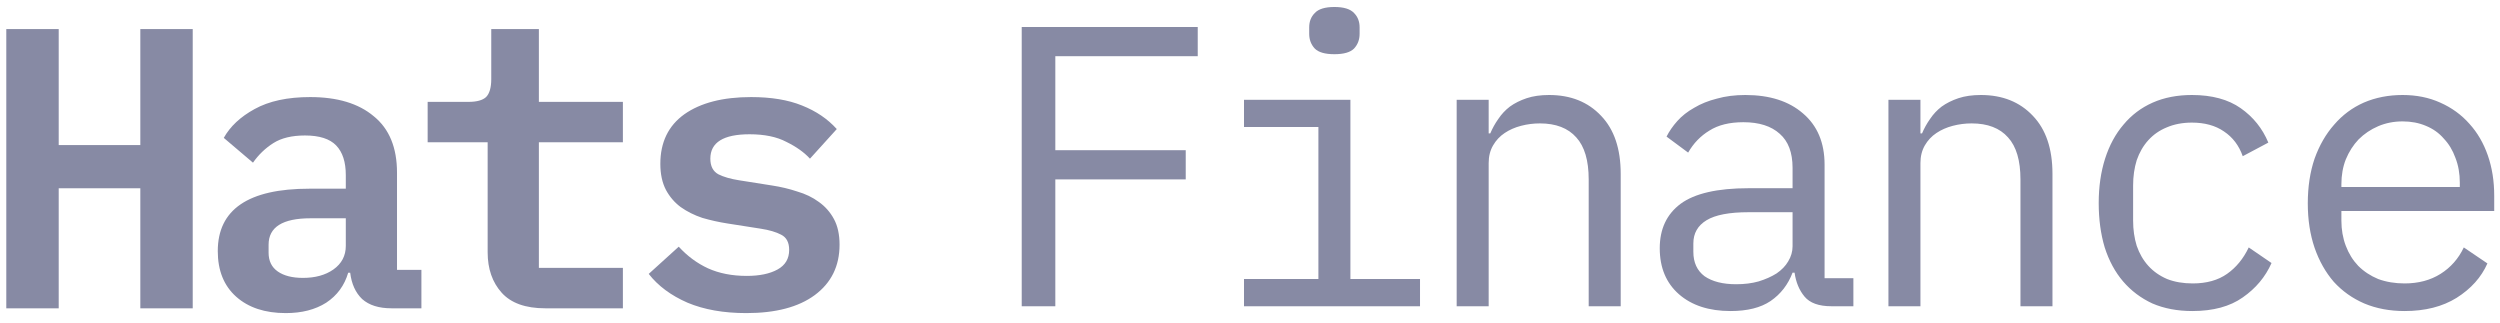 <svg width="147" height="19" viewBox="0 0 147 19" fill="none" xmlns="http://www.w3.org/2000/svg">
<path d="M8.251 11.071H3.452V18.128H0.37V1.708H3.452V8.53H8.251V1.708H11.332V18.128H8.251V11.071ZM23.015 18.128C22.277 18.128 21.705 17.948 21.297 17.587C20.905 17.211 20.67 16.693 20.591 16.035H20.474C20.254 16.787 19.823 17.375 19.18 17.799C18.537 18.207 17.745 18.41 16.804 18.41C15.581 18.41 14.609 18.089 13.887 17.446C13.166 16.803 12.805 15.909 12.805 14.764C12.805 12.318 14.601 11.095 18.192 11.095H20.333V10.295C20.333 9.526 20.145 8.946 19.768 8.554C19.392 8.162 18.78 7.966 17.933 7.966C17.165 7.966 16.545 8.115 16.075 8.413C15.604 8.711 15.204 9.095 14.875 9.565L13.158 8.107C13.534 7.433 14.138 6.868 14.969 6.413C15.816 5.943 16.906 5.708 18.239 5.708C19.839 5.708 21.086 6.084 21.979 6.837C22.889 7.574 23.344 8.679 23.344 10.154V15.87H24.779V18.128H23.015ZM17.816 16.34C18.537 16.34 19.133 16.176 19.604 15.846C20.09 15.501 20.333 15.039 20.333 14.459V12.835H18.263C16.616 12.835 15.793 13.353 15.793 14.388V14.858C15.793 15.345 15.973 15.713 16.334 15.964C16.694 16.215 17.189 16.34 17.816 16.34ZM32.062 18.128C30.901 18.128 30.047 17.822 29.498 17.211C28.949 16.599 28.674 15.807 28.674 14.835V8.366H25.146V5.99H27.546C28.032 5.99 28.377 5.896 28.58 5.708C28.784 5.504 28.886 5.151 28.886 4.649V1.708H31.686V5.99H36.626V8.366H31.686V15.752H36.626V18.128H32.062ZM43.885 18.41C42.552 18.41 41.4 18.207 40.427 17.799C39.455 17.375 38.694 16.811 38.145 16.105L39.91 14.505C40.412 15.054 40.984 15.478 41.627 15.776C42.286 16.074 43.046 16.223 43.909 16.223C44.662 16.223 45.265 16.097 45.72 15.846C46.175 15.595 46.403 15.211 46.403 14.694C46.403 14.255 46.245 13.957 45.932 13.8C45.634 13.643 45.234 13.525 44.732 13.447L42.78 13.141C42.278 13.063 41.784 12.953 41.298 12.812C40.827 12.655 40.404 12.443 40.027 12.177C39.667 11.91 39.377 11.573 39.157 11.165C38.937 10.742 38.828 10.232 38.828 9.636C38.828 8.366 39.298 7.393 40.239 6.719C41.196 6.045 42.505 5.708 44.168 5.708C45.344 5.708 46.34 5.872 47.155 6.202C47.986 6.531 48.669 6.994 49.202 7.589L47.626 9.33C47.281 8.954 46.818 8.625 46.238 8.342C45.673 8.044 44.952 7.895 44.074 7.895C42.537 7.895 41.768 8.374 41.768 9.33C41.768 9.769 41.925 10.075 42.239 10.248C42.552 10.405 42.96 10.522 43.462 10.601L45.391 10.906C45.908 10.985 46.403 11.102 46.873 11.259C47.359 11.4 47.782 11.604 48.143 11.871C48.52 12.137 48.818 12.475 49.037 12.882C49.257 13.29 49.366 13.792 49.366 14.388C49.366 15.643 48.88 16.631 47.908 17.352C46.951 18.058 45.61 18.41 43.885 18.41Z" fill="#878AA4"/>
<path d="M60.077 18.007V1.587H70.427V3.304H62.053V8.832H69.721V10.55H62.053V18.007H60.077ZM78.463 3.187C77.914 3.187 77.53 3.077 77.311 2.857C77.091 2.622 76.981 2.332 76.981 1.987V1.61C76.981 1.265 77.091 0.983 77.311 0.764C77.53 0.528 77.914 0.411 78.463 0.411C79.012 0.411 79.396 0.528 79.616 0.764C79.835 0.983 79.945 1.265 79.945 1.61V1.987C79.945 2.332 79.835 2.622 79.616 2.857C79.396 3.077 79.012 3.187 78.463 3.187ZM73.147 16.407H77.522V7.468H73.147V5.868H79.404V16.407H83.497V18.007H73.147V16.407ZM85.652 18.007V5.868H87.534V7.844H87.628C87.754 7.546 87.91 7.264 88.099 6.997C88.287 6.715 88.514 6.472 88.781 6.268C89.063 6.064 89.393 5.9 89.769 5.774C90.145 5.649 90.585 5.586 91.086 5.586C92.357 5.586 93.376 5.994 94.144 6.809C94.913 7.609 95.297 8.746 95.297 10.22V18.007H93.415V10.55C93.415 9.436 93.172 8.613 92.686 8.08C92.2 7.531 91.486 7.256 90.545 7.256C90.169 7.256 89.8 7.303 89.44 7.397C89.079 7.491 88.757 7.632 88.475 7.821C88.193 8.009 87.965 8.252 87.793 8.55C87.62 8.848 87.534 9.193 87.534 9.585V18.007H85.652ZM107.685 18.007C106.948 18.007 106.423 17.818 106.109 17.442C105.795 17.066 105.599 16.595 105.521 16.031H105.403C105.137 16.736 104.705 17.293 104.109 17.701C103.529 18.093 102.745 18.289 101.757 18.289C100.487 18.289 99.475 17.959 98.722 17.301C97.97 16.642 97.593 15.74 97.593 14.596C97.593 13.466 98.001 12.596 98.817 11.985C99.648 11.373 100.981 11.067 102.816 11.067H105.403V9.867C105.403 8.973 105.152 8.307 104.65 7.868C104.149 7.413 103.435 7.186 102.51 7.186C101.694 7.186 101.028 7.35 100.51 7.68C99.993 7.993 99.577 8.425 99.263 8.973L97.993 8.032C98.15 7.719 98.362 7.413 98.628 7.115C98.895 6.817 99.224 6.558 99.616 6.339C100.008 6.104 100.455 5.923 100.957 5.798C101.459 5.656 102.016 5.586 102.627 5.586C104.055 5.586 105.184 5.947 106.015 6.668C106.862 7.389 107.285 8.393 107.285 9.679V16.36H108.979V18.007H107.685ZM102.086 16.713C102.573 16.713 103.012 16.658 103.404 16.548C103.811 16.423 104.164 16.266 104.462 16.078C104.76 15.874 104.988 15.639 105.144 15.372C105.317 15.09 105.403 14.792 105.403 14.478V12.478H102.816C101.686 12.478 100.863 12.635 100.346 12.949C99.828 13.263 99.569 13.717 99.569 14.313V14.807C99.569 15.435 99.789 15.913 100.228 16.242C100.683 16.556 101.302 16.713 102.086 16.713ZM111.04 18.007V5.868H112.922V7.844H113.016C113.141 7.546 113.298 7.264 113.486 6.997C113.674 6.715 113.902 6.472 114.168 6.268C114.451 6.064 114.78 5.9 115.156 5.774C115.533 5.649 115.972 5.586 116.474 5.586C117.744 5.586 118.763 5.994 119.532 6.809C120.3 7.609 120.685 8.746 120.685 10.22V18.007H118.803V10.55C118.803 9.436 118.56 8.613 118.073 8.08C117.587 7.531 116.874 7.256 115.933 7.256C115.556 7.256 115.188 7.303 114.827 7.397C114.466 7.491 114.145 7.632 113.863 7.821C113.58 8.009 113.353 8.252 113.18 8.55C113.008 8.848 112.922 9.193 112.922 9.585V18.007H111.04ZM128.909 18.289C128.031 18.289 127.246 18.14 126.556 17.842C125.882 17.528 125.31 17.097 124.839 16.548C124.369 15.999 124.008 15.333 123.757 14.549C123.522 13.764 123.404 12.894 123.404 11.937C123.404 10.981 123.53 10.11 123.78 9.326C124.032 8.542 124.392 7.876 124.863 7.327C125.333 6.762 125.906 6.331 126.58 6.033C127.254 5.735 128.023 5.586 128.885 5.586C130.061 5.586 131.018 5.845 131.755 6.362C132.492 6.88 133.033 7.554 133.378 8.385L131.873 9.185C131.653 8.558 131.285 8.072 130.767 7.727C130.265 7.382 129.638 7.209 128.885 7.209C128.336 7.209 127.842 7.303 127.403 7.491C126.98 7.664 126.619 7.915 126.321 8.244C126.023 8.573 125.796 8.966 125.639 9.42C125.498 9.875 125.427 10.369 125.427 10.902V12.972C125.427 13.506 125.498 14 125.639 14.454C125.796 14.909 126.023 15.301 126.321 15.631C126.619 15.96 126.988 16.219 127.427 16.407C127.866 16.579 128.368 16.666 128.932 16.666C129.748 16.666 130.422 16.477 130.955 16.101C131.489 15.725 131.912 15.207 132.226 14.549L133.566 15.466C133.206 16.281 132.641 16.956 131.873 17.489C131.12 18.022 130.132 18.289 128.909 18.289ZM141.391 18.289C140.513 18.289 139.721 18.14 139.015 17.842C138.325 17.544 137.729 17.121 137.227 16.572C136.741 16.007 136.365 15.341 136.098 14.572C135.831 13.788 135.698 12.918 135.698 11.961C135.698 10.989 135.831 10.11 136.098 9.326C136.38 8.542 136.764 7.876 137.251 7.327C137.737 6.762 138.317 6.331 138.991 6.033C139.681 5.735 140.442 5.586 141.273 5.586C142.089 5.586 142.826 5.735 143.484 6.033C144.159 6.331 144.731 6.746 145.202 7.28C145.672 7.797 146.033 8.417 146.284 9.138C146.535 9.86 146.66 10.651 146.66 11.514V12.408H137.674V12.972C137.674 13.506 137.76 14 137.933 14.454C138.105 14.909 138.348 15.301 138.662 15.631C138.991 15.96 139.383 16.219 139.838 16.407C140.309 16.579 140.826 16.666 141.391 16.666C142.206 16.666 142.912 16.477 143.508 16.101C144.104 15.725 144.559 15.207 144.872 14.549L146.26 15.49C145.899 16.305 145.296 16.979 144.449 17.513C143.618 18.03 142.598 18.289 141.391 18.289ZM141.273 7.138C140.756 7.138 140.277 7.233 139.838 7.421C139.399 7.609 139.015 7.868 138.685 8.197C138.372 8.526 138.121 8.918 137.933 9.373C137.76 9.812 137.674 10.299 137.674 10.832V10.996H144.637V10.738C144.637 10.204 144.551 9.718 144.378 9.279C144.221 8.84 143.994 8.464 143.696 8.15C143.414 7.821 143.061 7.57 142.637 7.397C142.23 7.225 141.775 7.138 141.273 7.138Z" fill="#878AA4"/>
</svg>

